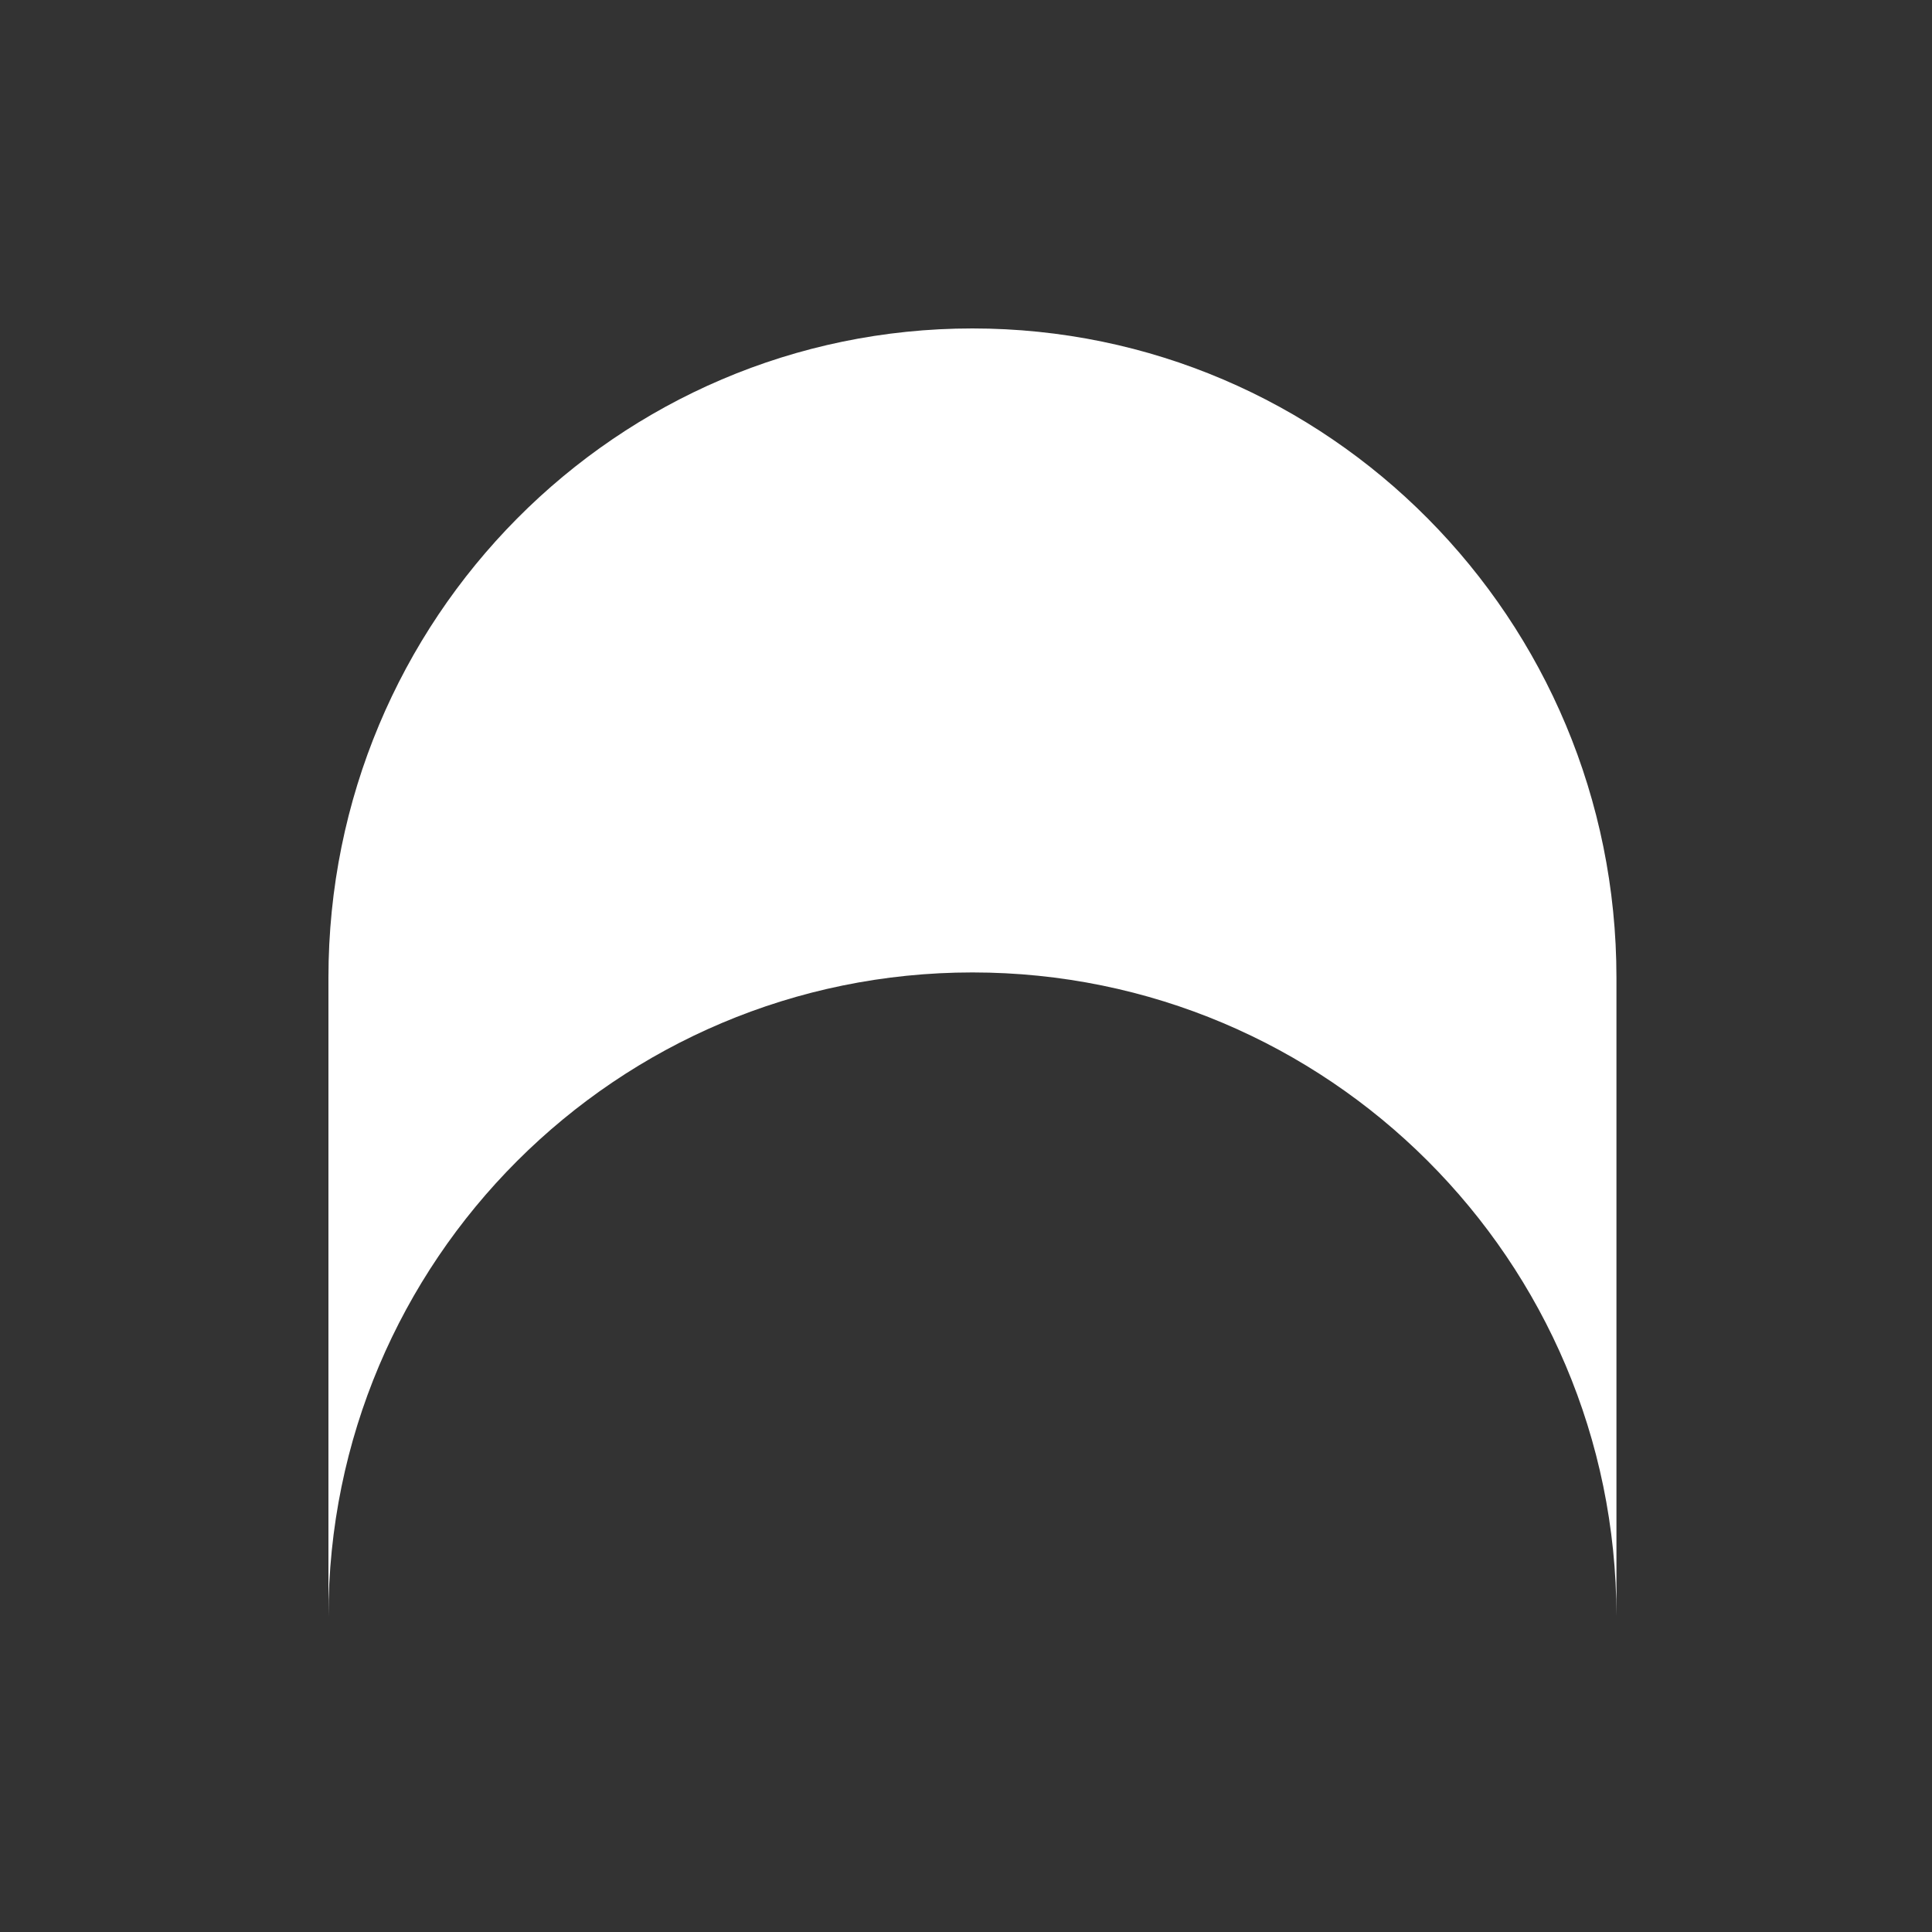 <svg width="100" height="100" viewBox="0 0 100 100" fill="none" xmlns="http://www.w3.org/2000/svg">
<rect x="0" y="0" width="100" height="100" fill="#333333" stroke="none"/>
<g clip-path="url(#clip0_7_778)">
<path d="M17 50.6C17 32.043 31.924 17 50.333 17C68.743 17 83.667 32.043 83.667 50.6V83.633C83.648 65.239 68.732 50.333 50.333 50.333C31.924 50.333 17 65.257 17 83.667L17 50.6Z" fill="white"/>
</g>
<defs>
<clipPath id="clip0_7_778">
<rect width="66.667" height="66.667" fill="white" transform="translate(17 17)"/>
</clipPath>
</defs>
</svg>
